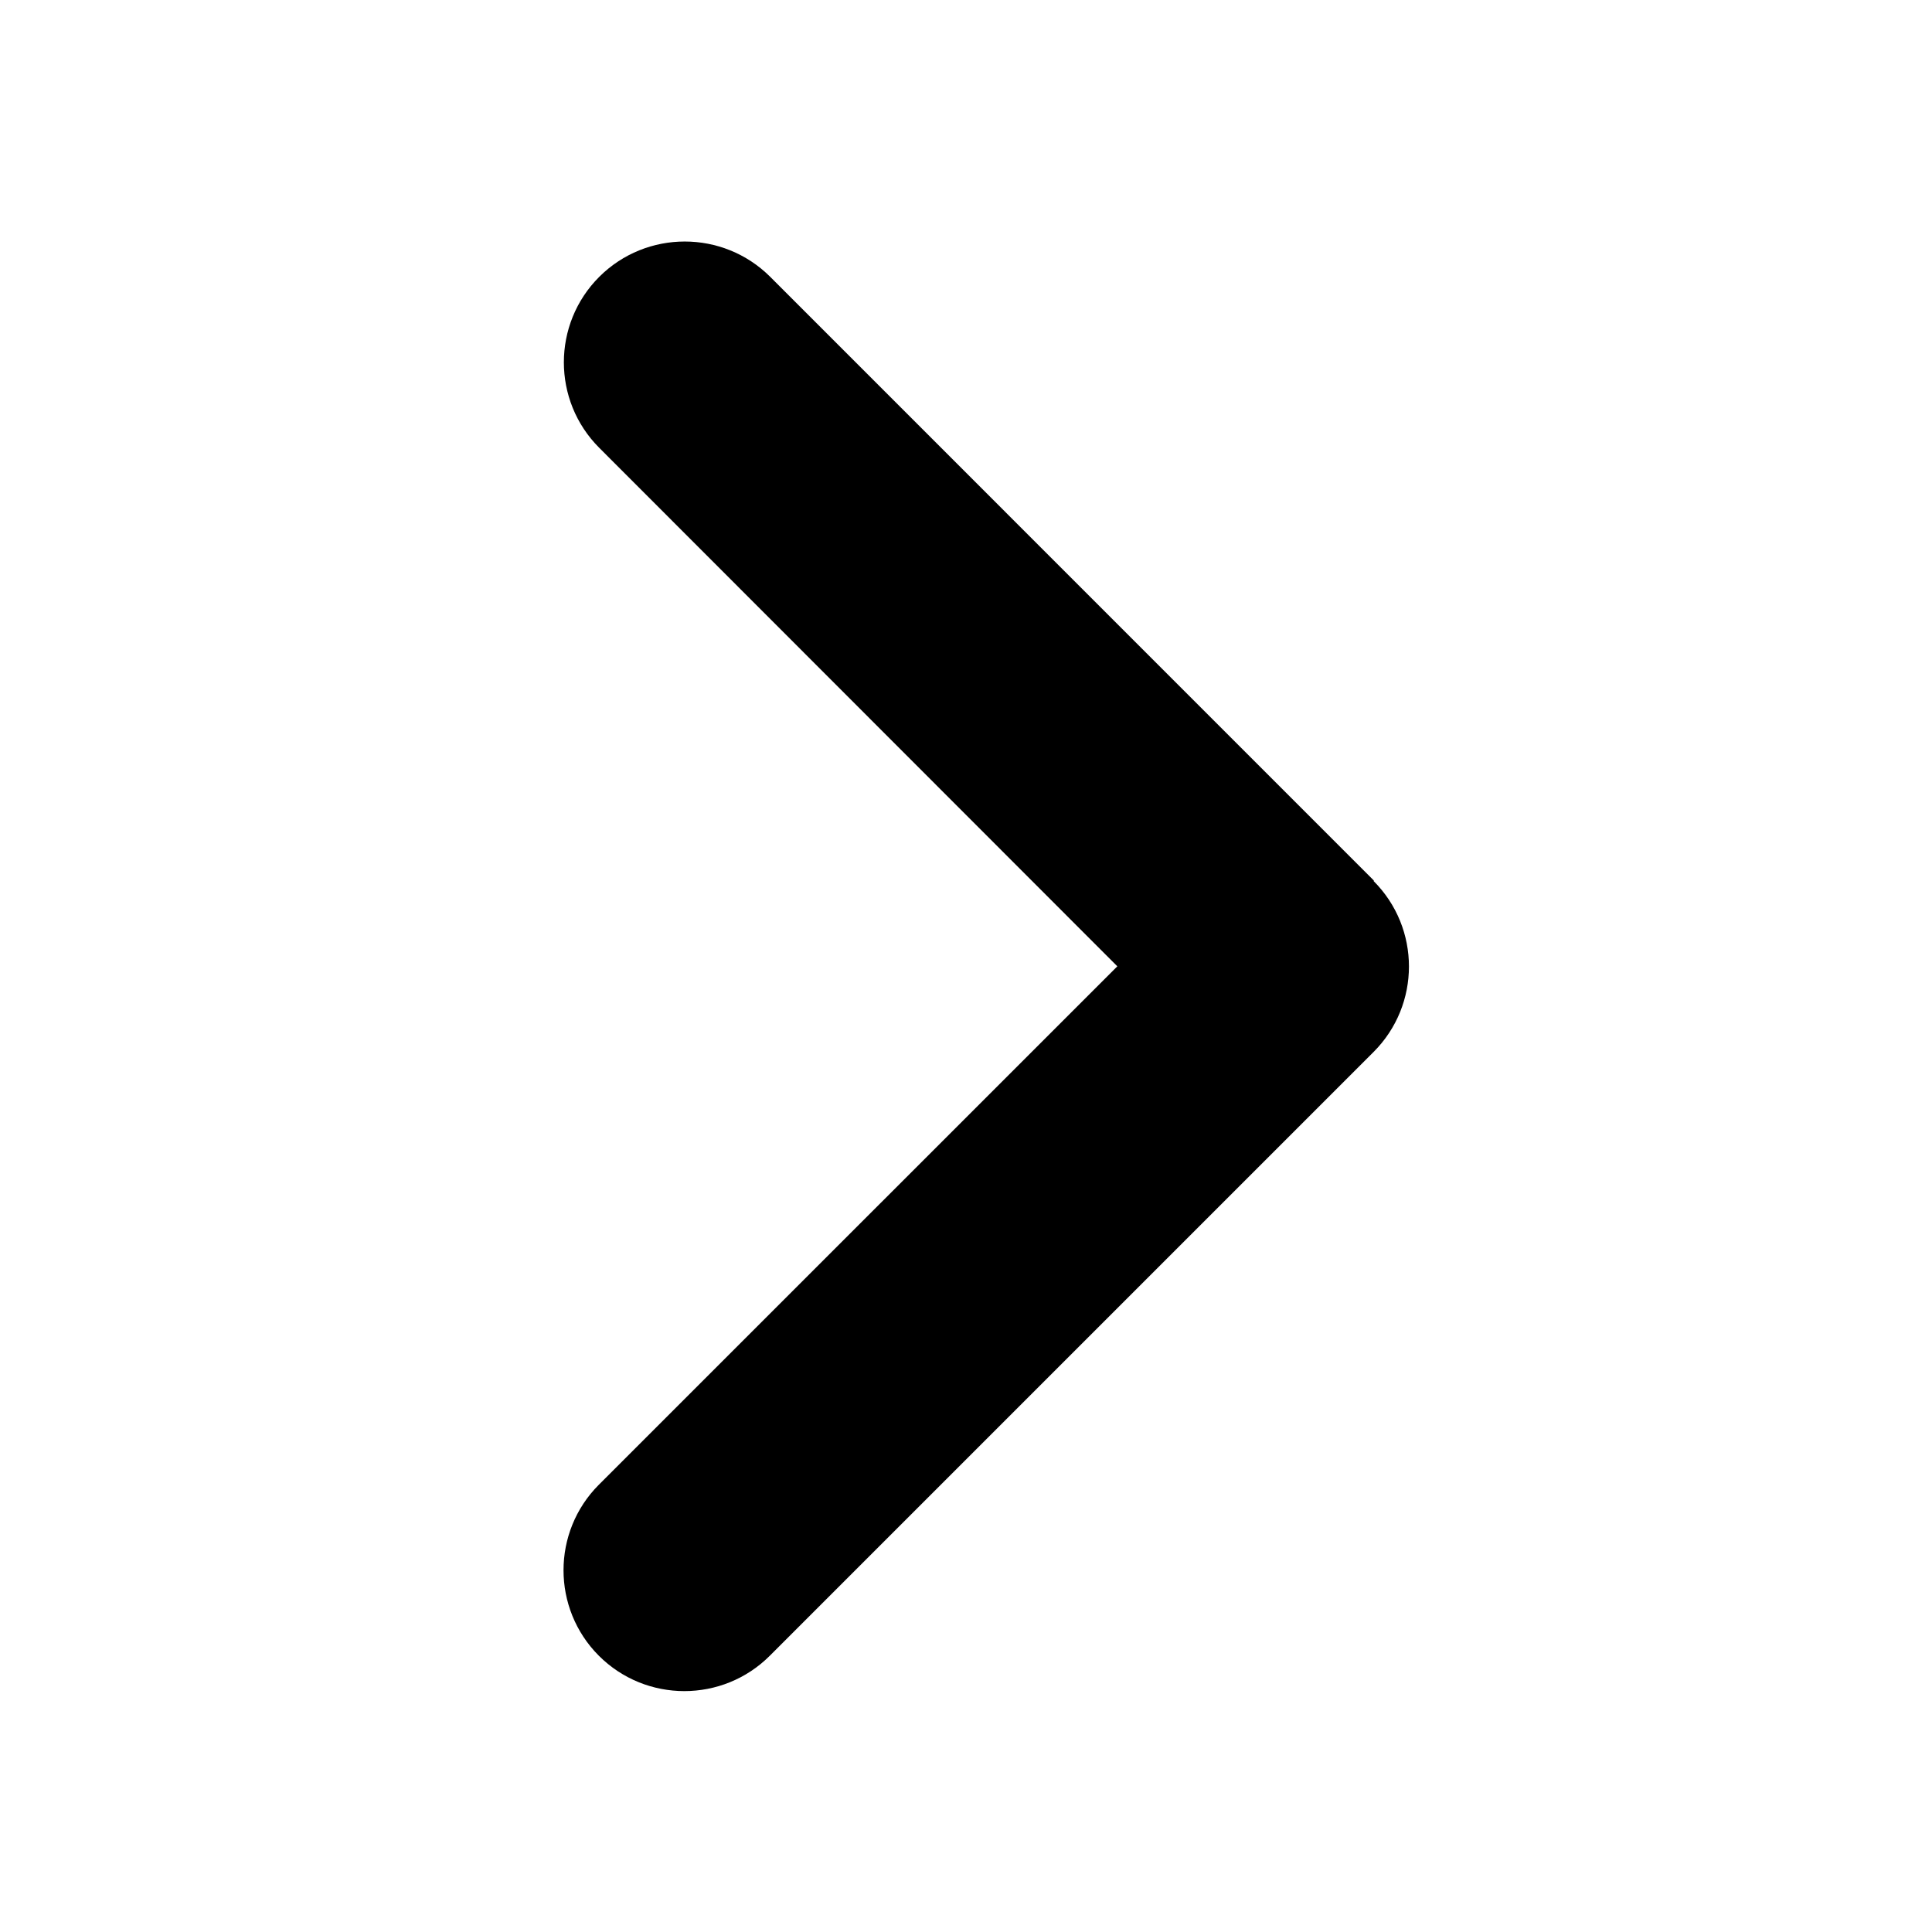 <svg width="24" height="24" viewBox="0 0 24 24" fill="none" xmlns="http://www.w3.org/2000/svg">
<g id="angle-right-solid 1">
<path id="Vector" d="M17.063 10.944C17.649 11.53 17.649 12.482 17.063 13.068L9.563 20.568C8.977 21.154 8.025 21.154 7.439 20.568C6.854 19.982 6.854 19.03 7.439 18.444L13.88 12.004L7.444 5.563C6.858 4.977 6.858 4.025 7.444 3.439C8.03 2.854 8.982 2.854 9.568 3.439L17.068 10.94L17.063 10.944Z" fill="black"/>
</g>
</svg>
